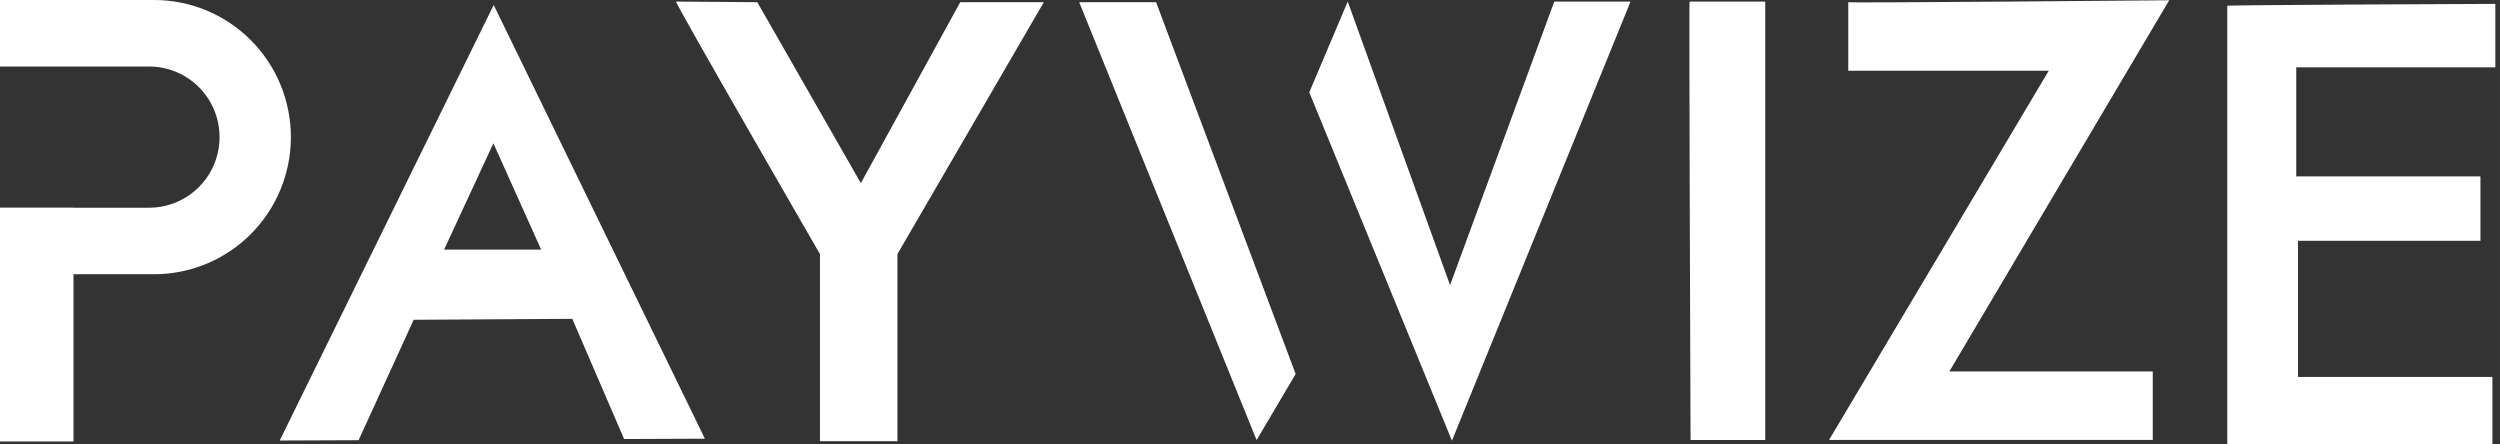 <svg xmlns="http://www.w3.org/2000/svg" width="197" height="35" viewBox="0 0 197 35" fill="none"><rect x="0" y="0" width="197" height="35" fill="#333333" stroke="none"/><path d="M5.791 16.378H0V34.788H5.791V16.378Z" fill="white"></path><path d="M12.143 0H0V5.243H11.754C13.225 5.243 14.636 5.828 15.677 6.871C16.717 7.914 17.301 9.329 17.301 10.804C17.301 11.534 17.158 12.258 16.88 12.932C16.601 13.607 16.192 14.221 15.677 14.737C15.162 15.254 14.55 15.664 13.877 15.943C13.204 16.223 12.483 16.367 11.754 16.367H0V21.609H12.143C13.559 21.609 14.96 21.33 16.268 20.787C17.576 20.244 18.764 19.448 19.765 18.445C20.766 17.441 21.56 16.25 22.102 14.939C22.643 13.628 22.922 12.223 22.922 10.804C22.921 7.938 21.786 5.19 19.764 3.164C17.743 1.138 15.002 -6.17471e-08 12.143 0Z" fill="white"></path><path d="M32.598 25.198L45.097 25.124L49.179 34.596L55.545 34.569L38.904 0.392L22.041 34.714L28.257 34.688C29.459 32.047 32.598 25.198 32.598 25.198ZM38.879 11.29L42.643 19.669H34.995L38.879 11.29Z" fill="white"></path><path d="M53.27 0.124L59.674 0.173L67.835 14.431L75.666 0.173H82.254L70.719 20.017V34.764H64.61V20.017C64.61 20.017 53.174 0.222 53.27 0.124Z" fill="white"></path><path d="M85.04 0.173H91.1L102.097 29.472L99.019 34.677L85.04 0.173Z" fill="white"></path><path d="M103.171 7.278L106.201 0.124L114.265 22.467L122.477 0.124H128.487L114.413 34.726L103.171 7.278Z" fill="white"></path><path d="M133.138 0.124H139.101V34.67H133.216C133.216 34.67 133.082 0.074 133.138 0.124Z" fill="white"></path><path d="M145.644 0.174V5.575H161.441L144.129 34.668H169.638V29.273H153.607L170.933 0.021C170.933 0.021 145.718 0.248 145.644 0.174Z" fill="white"></path><path d="M175.509 0.454V35H196.402V29.704H181.081V18.974H195.459V13.902H180.944V5.304H196.632V0.306C196.632 0.306 175.435 0.391 175.509 0.454Z" fill="white"></path></svg>